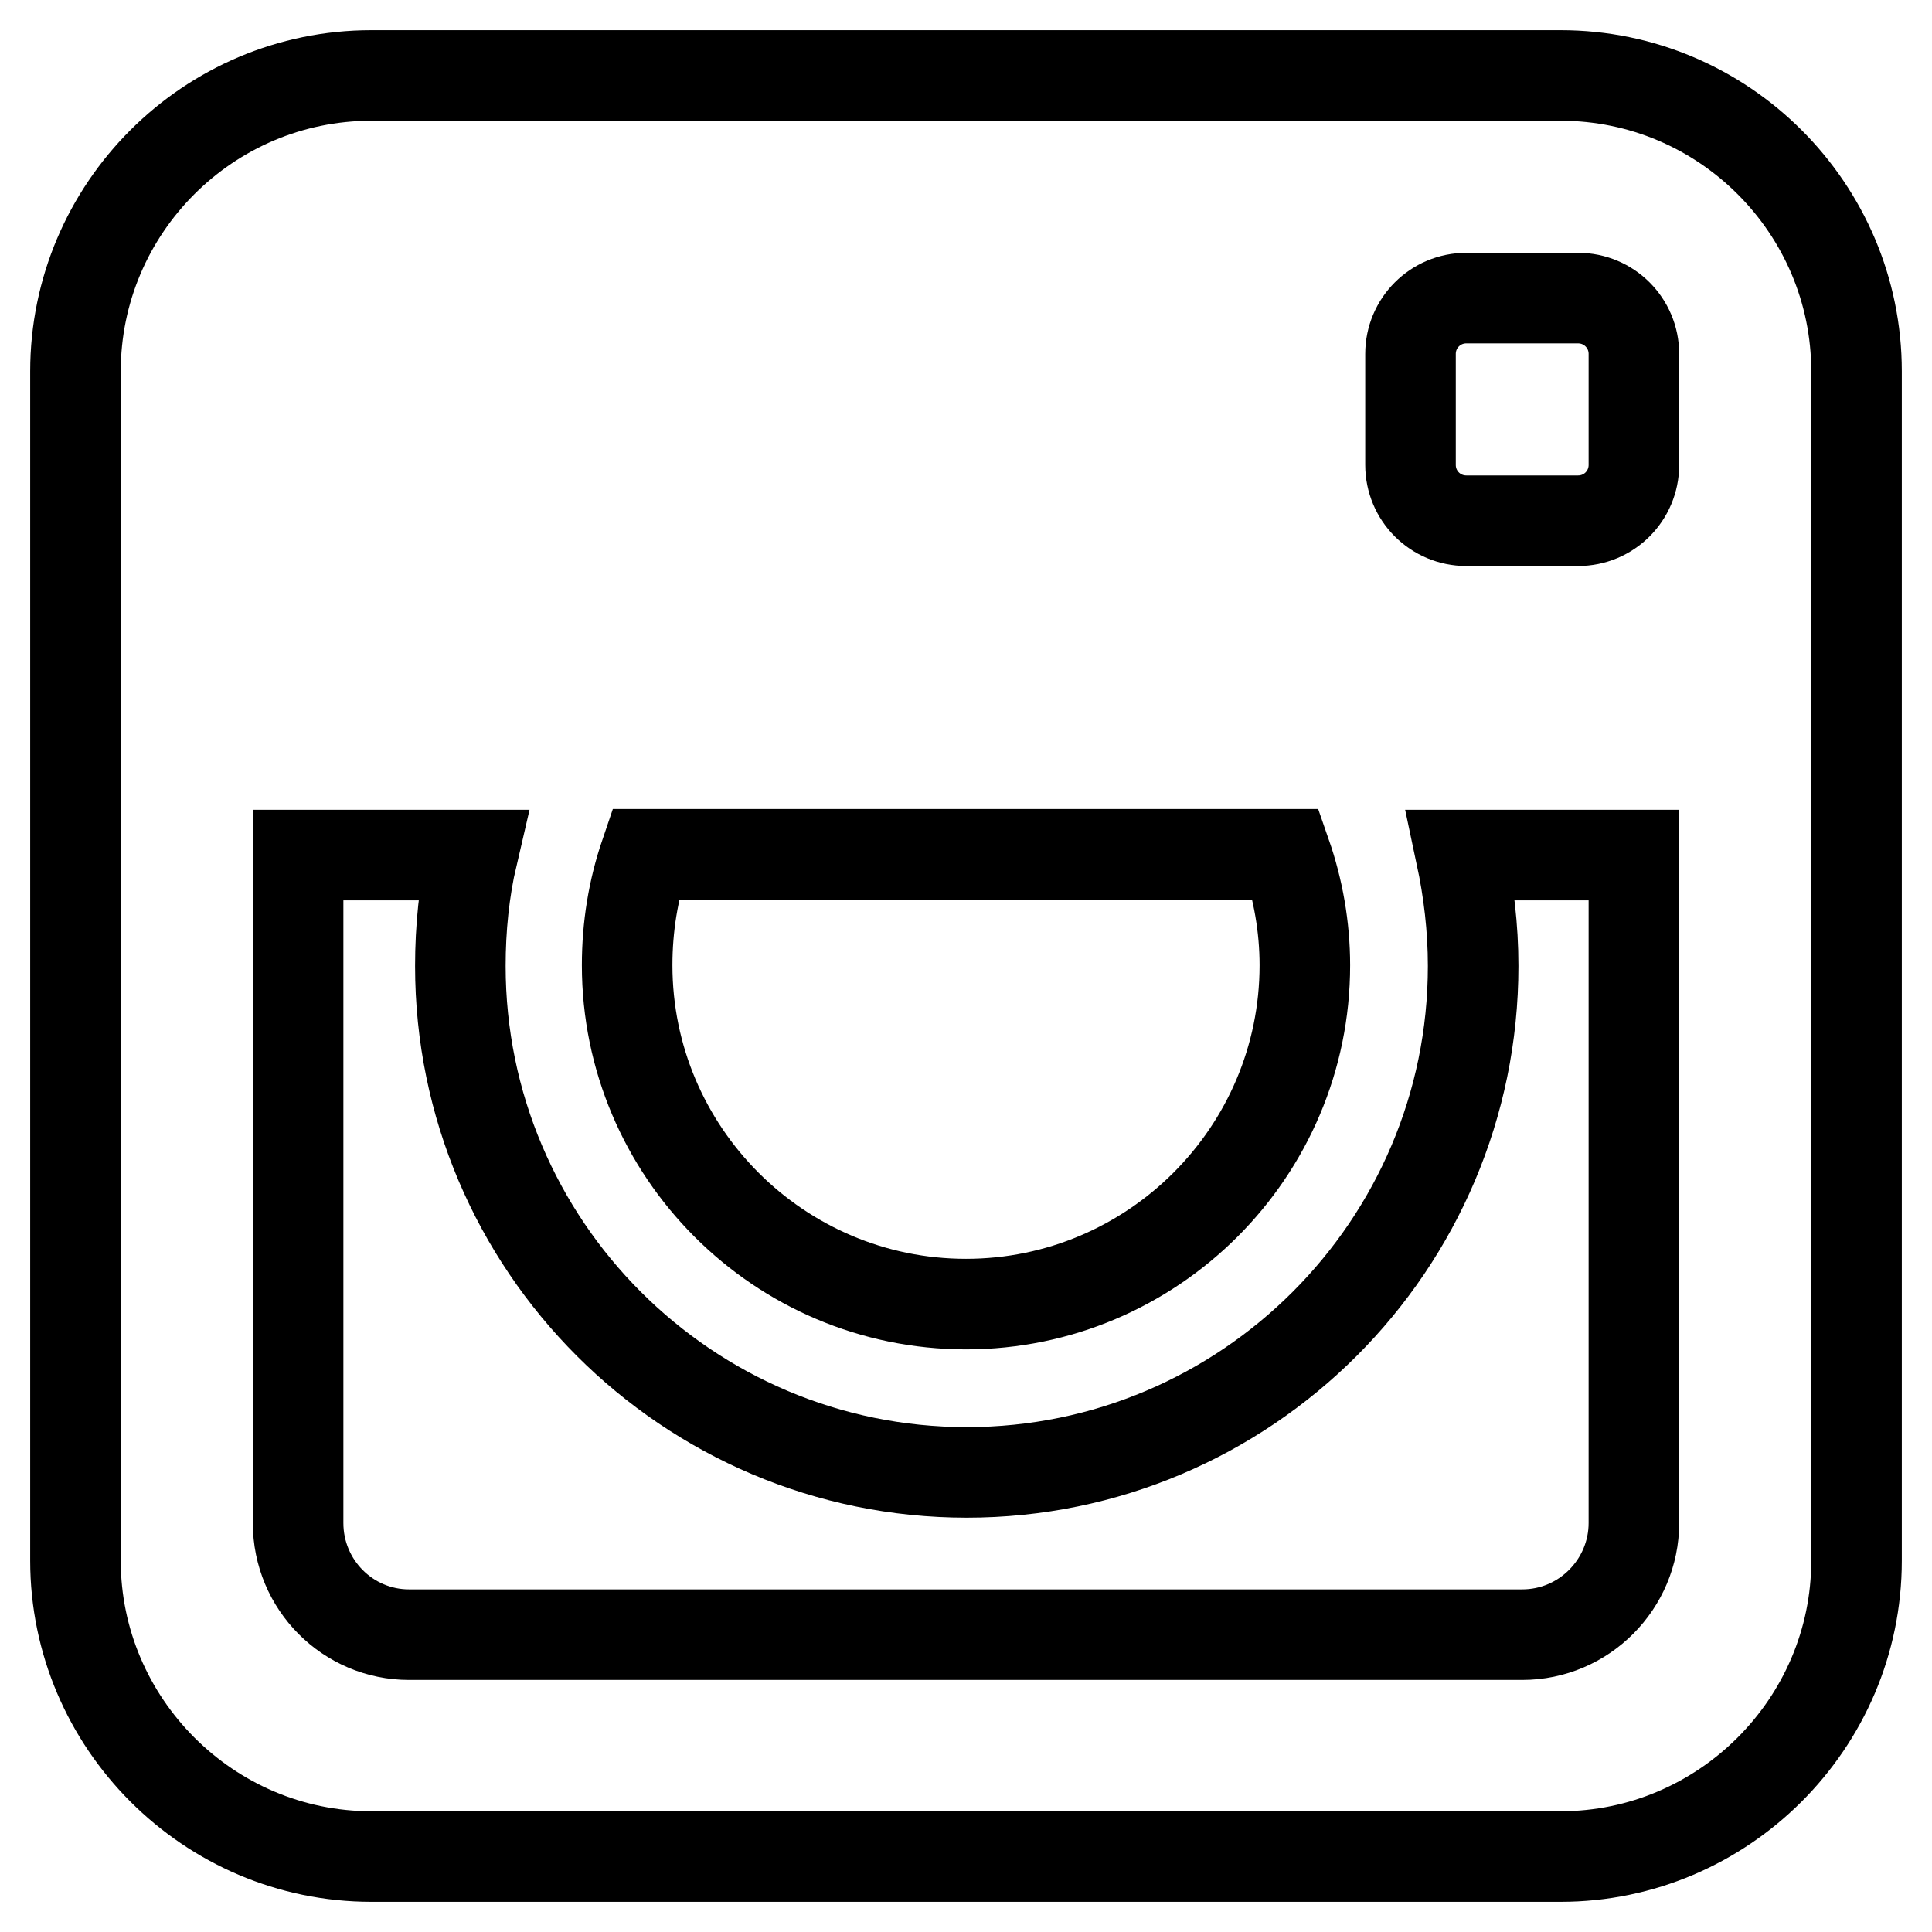 <?xml version="1.0" encoding="utf-8"?>
<!-- Svg Vector Icons : http://www.onlinewebfonts.com/icon -->
<!DOCTYPE svg PUBLIC "-//W3C//DTD SVG 1.1//EN" "http://www.w3.org/Graphics/SVG/1.1/DTD/svg11.dtd">
<svg version="1.1" xmlns="http://www.w3.org/2000/svg" xmlns:xlink="http://www.w3.org/1999/xlink" x="0px" y="0px" viewBox="0 0 256 256" enable-background="new 0 0 256 256" xml:space="preserve">
<g> <path stroke-width="12" fill-opacity="0" stroke="#000000"  d="M206.8,10H49.2C27.6,10,10,27.6,10,49.2v157.6c0,21.5,17.6,39.2,39.2,39.2h157.6 c21.5,0,39.2-17.6,39.2-39.2l0-157.6C246,27.6,228.4,10,206.8,10z M85.5,113.2h84.9c1.6,4.6,2.5,9.6,2.5,14.7 c0,24.8-20.2,44.9-44.9,44.9c-24.8,0-44.9-20.2-44.9-44.9C83.1,122.8,83.9,117.9,85.5,113.2z M216.5,113.3v59v29.5 c0,8.1-6.6,14.8-14.8,14.8H54.2c-8.1,0-14.7-6.6-14.7-14.8v-29.5v-59v0h23.1c-1.1,4.7-1.6,9.7-1.6,14.7c0,37,30.1,67.1,67.1,67.1 c37,0,67.1-30.1,67.1-67.1c0-5.1-0.6-10-1.6-14.7L216.5,113.3L216.5,113.3z M216.5,61.6c0,4.1-3.3,7.4-7.4,7.4h-14.8 c-4.1,0-7.4-3.3-7.4-7.4V46.9c0-4.1,3.3-7.4,7.4-7.4h14.8c4.1,0,7.4,3.3,7.4,7.4V61.6z"/></g>
</svg>